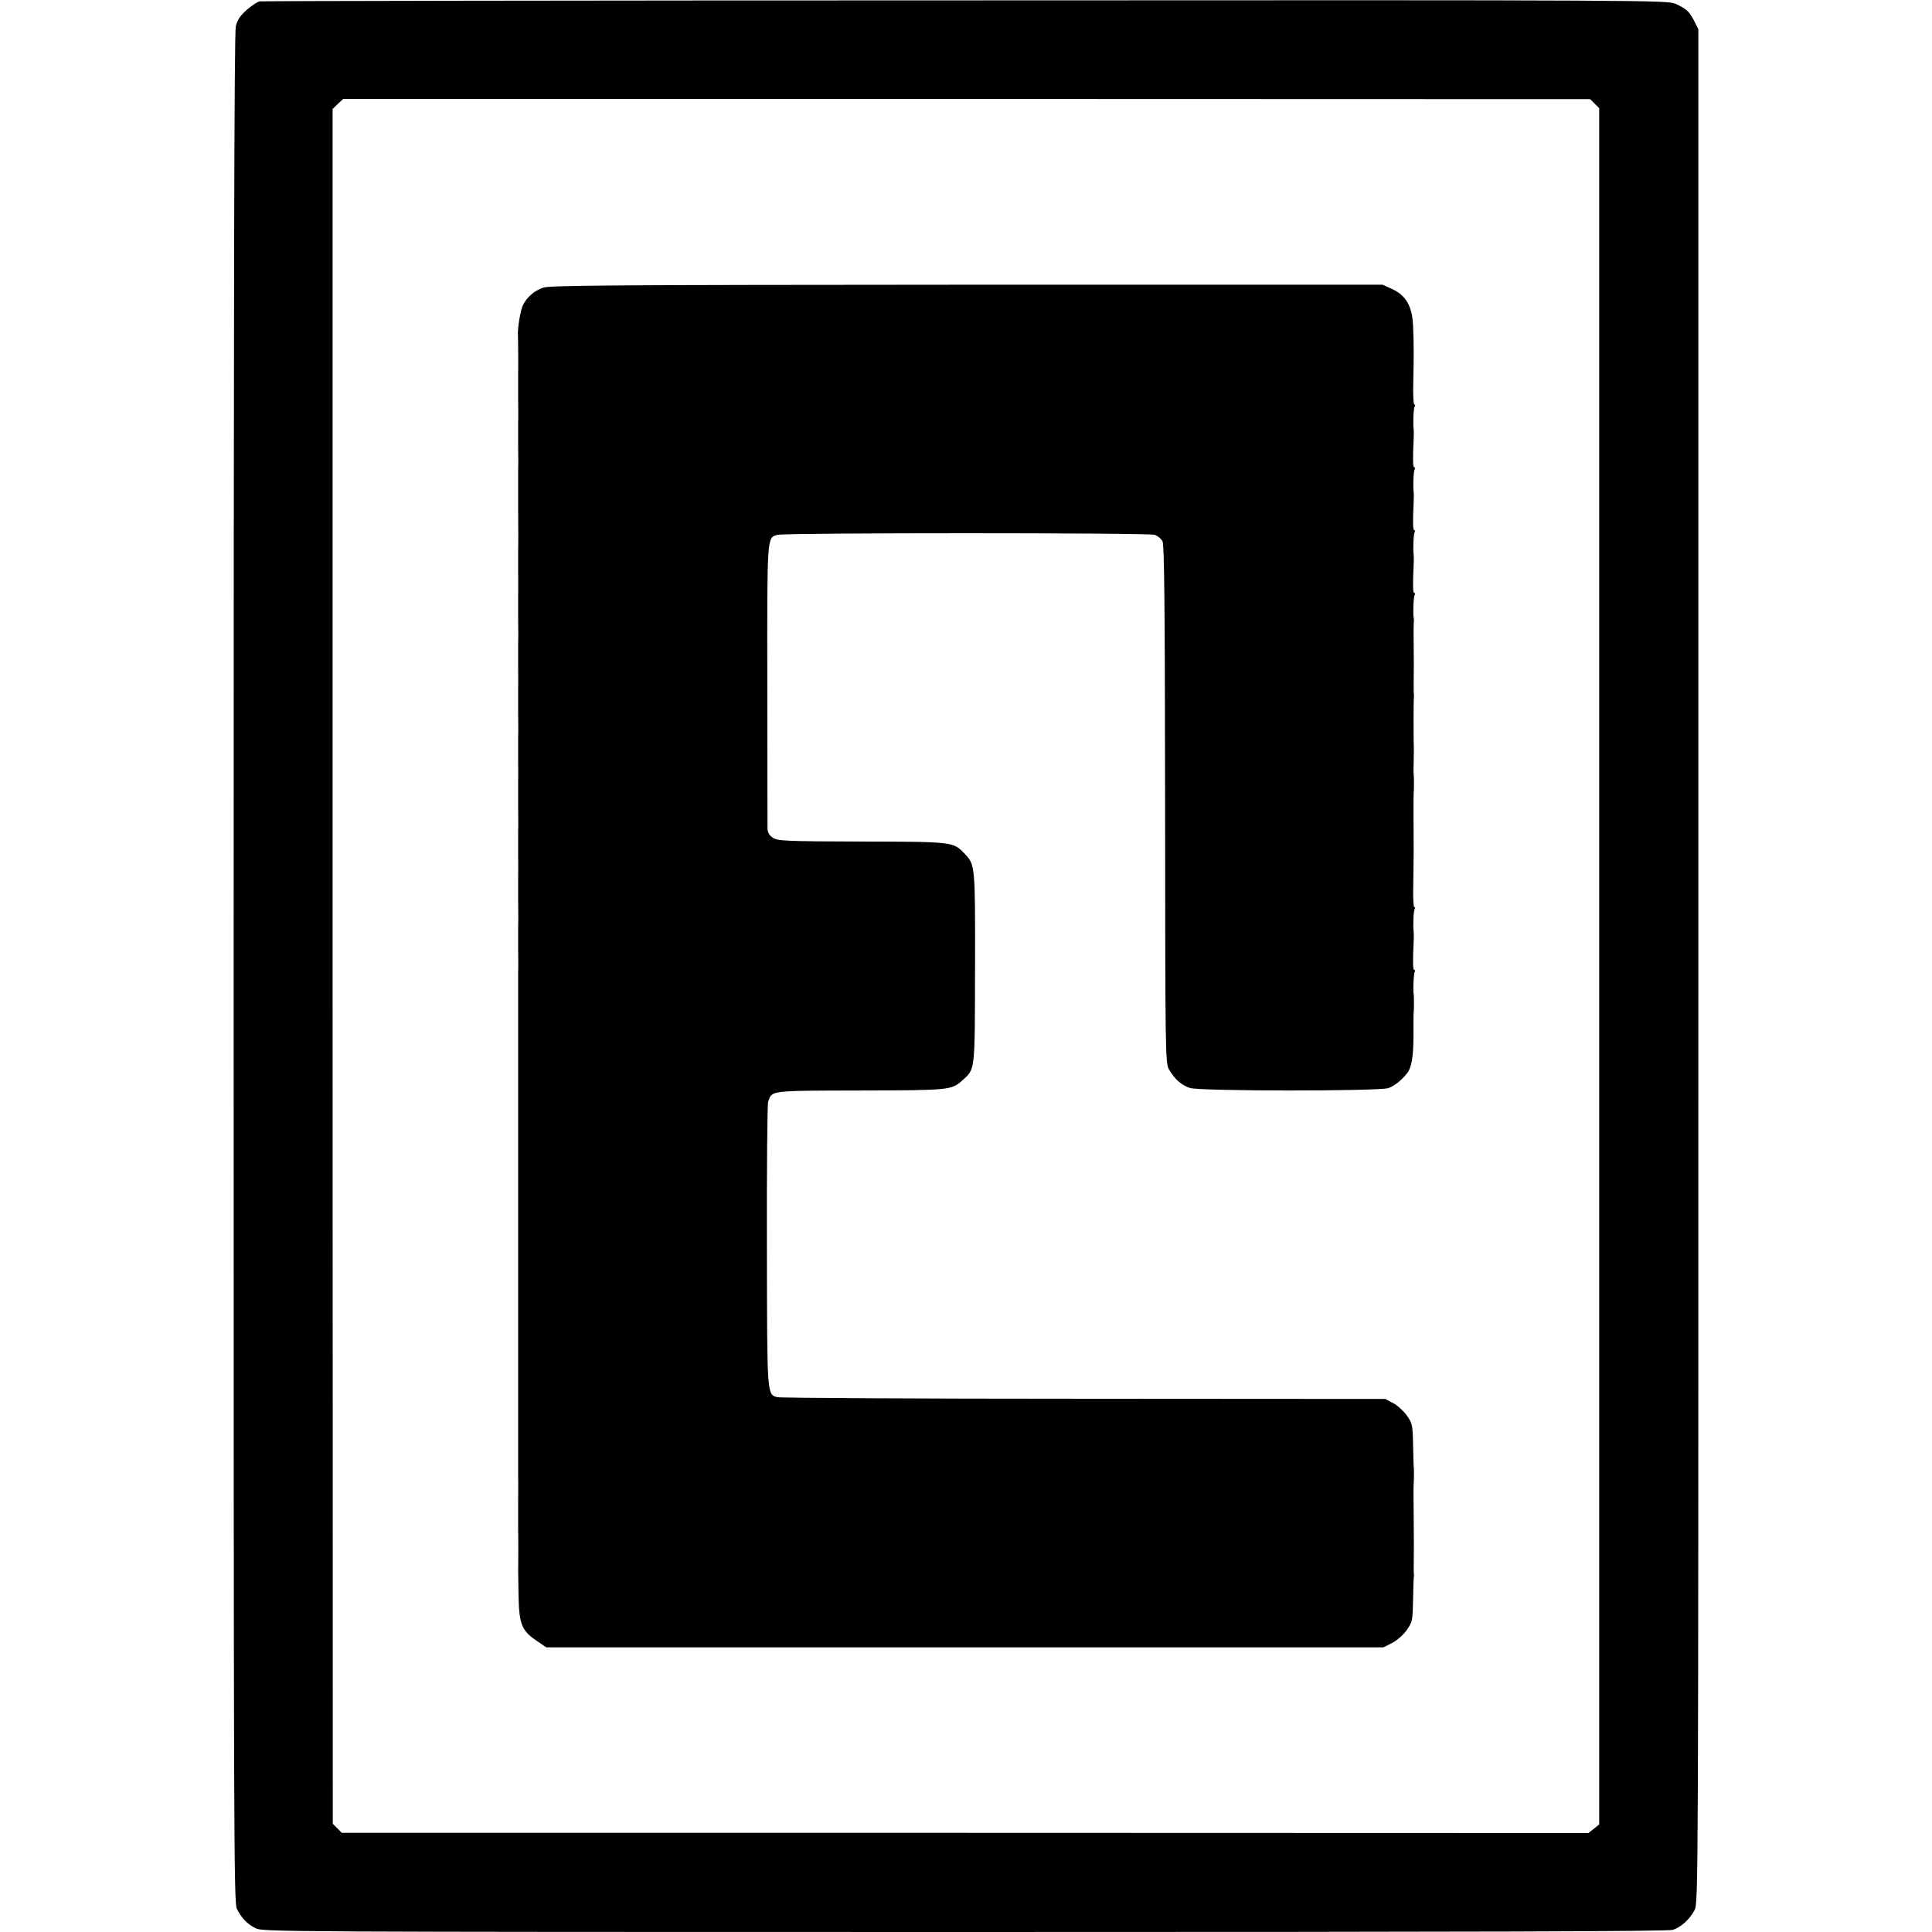 <?xml version="1.0" standalone="no"?>
<!DOCTYPE svg PUBLIC "-//W3C//DTD SVG 20010904//EN"
 "http://www.w3.org/TR/2001/REC-SVG-20010904/DTD/svg10.dtd">
<svg version="1.0" xmlns="http://www.w3.org/2000/svg"
 width="984pt" height="984pt" viewBox="0 0 984 984"
 preserveAspectRatio="xMidYMid meet">
<g transform="translate(0,984) scale(0.1,-0.1)"
fill="#000000" stroke="none">
<path d="M1323 9833 c-12 -2 -42 -22 -66 -43 -33 -29 -48 -51 -56 -84 -8 -33
-11 -1310 -11 -4799 0 -4389 1 -4757 16 -4788 23 -47 52 -78 96 -100 36 -18
121 -19 3611 -19 2647 0 3583 3 3608 11 43 15 85 54 110 101 19 36 19 133 19
4808 l0 4771 -21 42 c-25 48 -38 61 -94 87 -39 19 -107 20 -3615 18 -1966 0
-3585 -3 -3597 -5z m6799 -521 l23 -23 0 -4370 0 -4371 -27 -22 -28 -22 -3175
1 -3174 0 -23 23 -23 23 -1 4367 0 4367 27 26 27 25 3176 0 3175 -1 23 -23z"/>
<path d="M2767 8375 c-45 -15 -83 -48 -103 -88 -13 -25 -29 -120 -26 -157 1
-12 2 -140 1 -205 0 -5 0 -57 0 -115 1 -58 1 -112 0 -120 0 -8 0 -62 0 -120 1
-58 1 -112 0 -120 0 -8 0 -98 0 -200 1 -102 1 -192 0 -200 0 -8 0 -62 0 -120
1 -58 0 -112 0 -120 0 -8 0 -62 0 -120 1 -58 1 -112 0 -120 0 -8 0 -62 0 -120
1 -58 0 -112 0 -120 0 -8 0 -62 0 -120 1 -58 1 -112 0 -120 0 -8 0 -62 0 -120
1 -58 0 -112 0 -120 0 -8 0 -62 0 -120 1 -58 1 -112 0 -120 0 -8 0 -62 0 -120
1 -58 0 -112 0 -120 0 -8 0 -62 0 -120 1 -58 1 -112 0 -120 0 -8 0 -62 0 -120
1 -58 1 -112 0 -120 0 -8 0 -82 0 -165 0 -82 0 -158 0 -167 0 -10 0 -83 0
-163 0 -80 0 -152 0 -160 0 -8 0 -80 0 -160 0 -80 0 -152 0 -160 0 -8 0 -80 0
-160 0 -80 0 -152 0 -160 0 -8 0 -80 0 -160 0 -80 0 -152 0 -160 0 -8 0 -80 0
-160 0 -80 0 -152 0 -160 0 -8 0 -80 0 -160 0 -80 0 -152 0 -160 0 -8 0 -80 0
-160 0 -80 0 -153 0 -162 1 -10 0 -70 0 -133 0 -63 0 -122 0 -130 1 -13 1
-180 0 -205 0 -5 1 -65 2 -132 3 -145 16 -179 93 -230 l48 -33 2132 0 2132 0
44 22 c26 14 57 41 75 66 29 42 30 49 32 155 1 62 3 114 4 117 1 3 1 9 0 13
-1 7 -1 63 0 137 0 8 0 83 -1 165 -1 83 -1 153 0 158 2 8 2 86 0 90 0 1 -2 50
-3 109 -2 101 -4 109 -32 149 -17 23 -48 52 -70 63 l-40 21 -1535 1 c-844 0
-1547 4 -1561 8 -53 15 -52 1 -53 768 -1 392 2 723 6 736 20 59 3 57 469 58
459 1 466 2 522 53 64 58 62 39 63 571 1 524 1 525 -53 582 -58 61 -57 61
-523 62 -390 1 -428 3 -453 19 -18 11 -27 27 -28 45 0 15 -1 345 -1 735 -1
762 -2 748 51 763 40 11 1892 11 1923 0 15 -6 32 -20 39 -33 9 -17 12 -325 13
-1340 1 -1299 1 -1318 21 -1352 27 -46 62 -78 105 -92 48 -17 960 -17 1010 -1
32 11 65 37 96 75 23 28 33 85 33 192 0 61 0 113 1 118 2 10 2 85 0 95 -4 18
0 103 5 112 3 6 3 10 -2 10 -7 0 -8 38 -3 145 1 22 1 45 0 50 -4 22 -1 106 5
115 3 6 3 10 -2 10 -4 0 -7 51 -5 112 1 62 2 138 2 168 -1 122 -1 295 0 303 2
10 2 86 0 95 -1 4 -1 30 0 57 0 28 1 55 1 60 -2 45 -2 262 0 270 1 6 1 14 0
18 -1 5 -1 34 -1 65 1 79 1 84 0 198 -1 55 0 105 1 110 1 5 0 14 -1 19 -4 21
-1 106 5 115 3 6 3 10 -2 10 -7 0 -8 38 -3 145 1 22 1 45 0 50 -4 22 -1 106 5
115 3 6 3 10 -2 10 -7 0 -8 38 -3 145 1 22 1 45 0 50 -4 22 -1 106 5 115 3 6
3 10 -2 10 -7 0 -8 38 -3 145 1 22 1 45 0 50 -4 22 -1 106 5 115 3 6 3 10 -2
10 -4 0 -7 51 -5 112 3 137 3 190 -1 289 -4 98 -36 155 -107 187 l-48 22
-2118 0 c-1769 -1 -2125 -3 -2157 -15z"/>
</g>
</svg>
